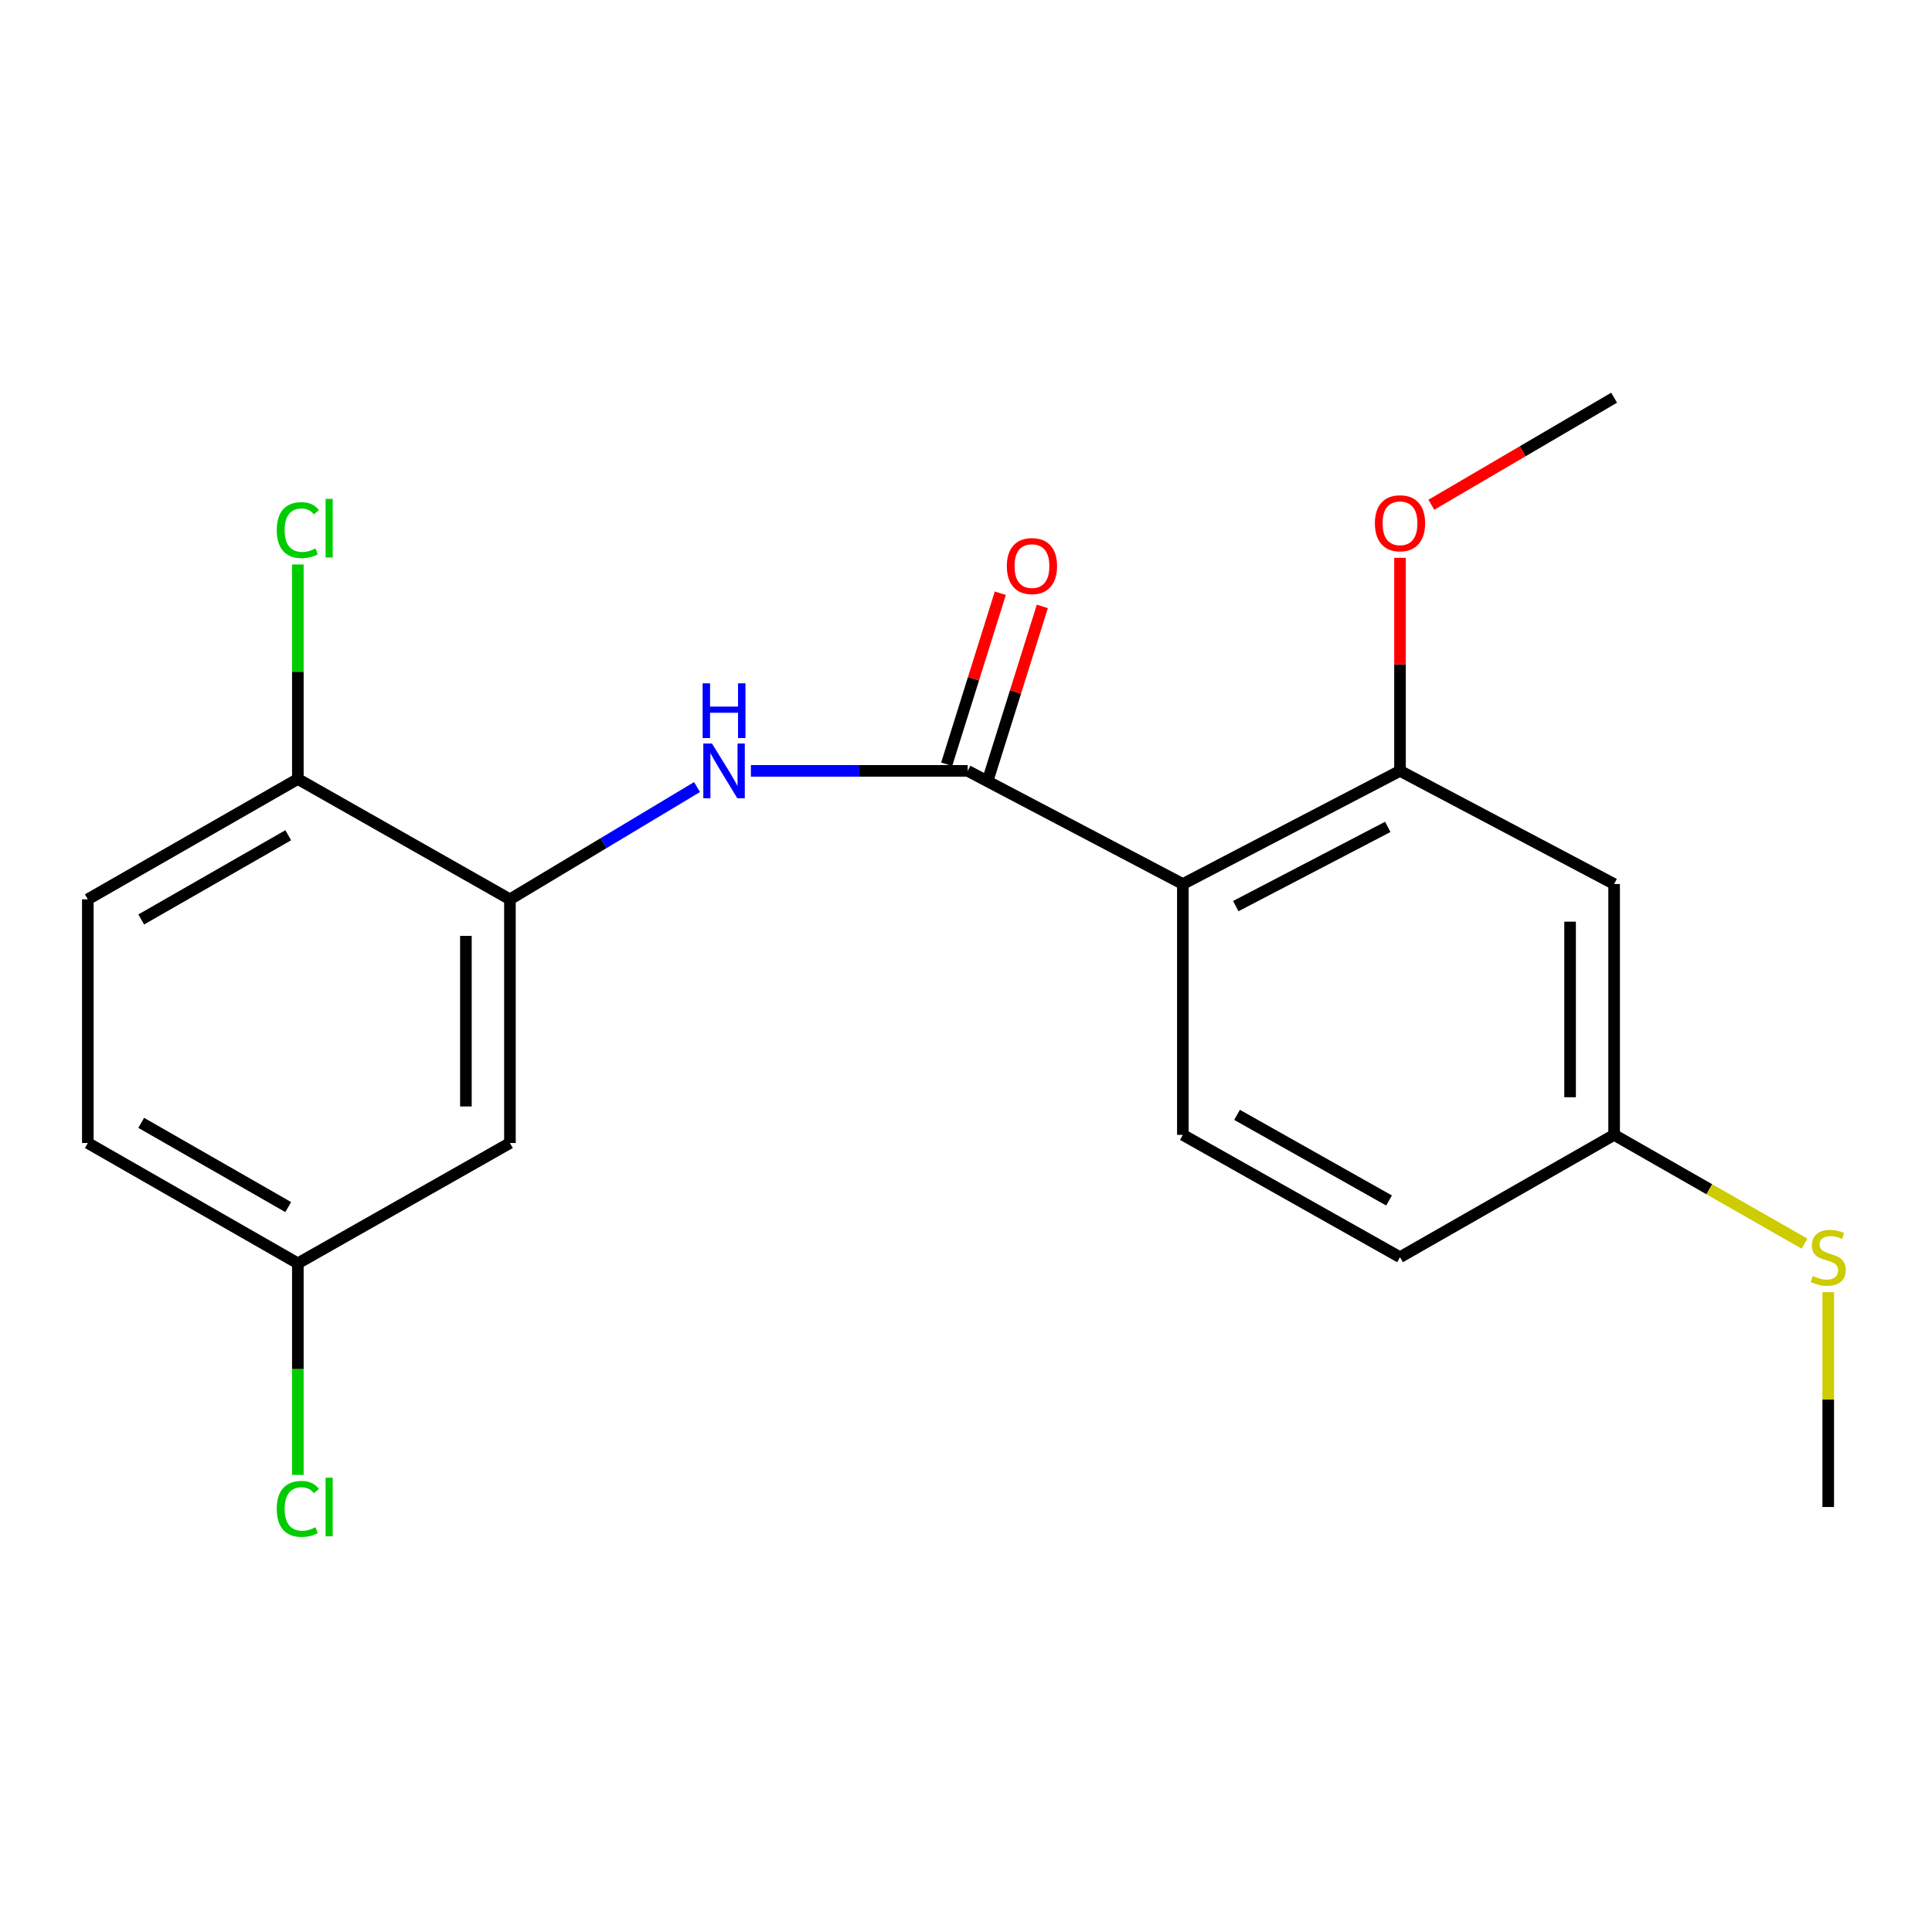 <?xml version='1.0' encoding='iso-8859-1'?>
<svg version='1.1' baseProfile='full'
              xmlns='http://www.w3.org/2000/svg'
                      xmlns:rdkit='http://www.rdkit.org/xml'
                      xmlns:xlink='http://www.w3.org/1999/xlink'
                  xml:space='preserve'
width='1000px' height='1000px' viewBox='0 0 1000 1000'>
<!-- END OF HEADER -->
<rect style='opacity:1.0;fill:#FFFFFF;stroke:none' width='1000' height='1000' x='0' y='0'> </rect>
<path class='bond-0' d='M 612.244,457.574 L 500.874,399.002' style='fill:none;fill-rule:evenodd;stroke:#000000;stroke-width:6px;stroke-linecap:butt;stroke-linejoin:miter;stroke-opacity:1' />
<path class='bond-3' d='M 612.244,457.574 L 724.64,399.002' style='fill:none;fill-rule:evenodd;stroke:#000000;stroke-width:6px;stroke-linecap:butt;stroke-linejoin:miter;stroke-opacity:1' />
<path class='bond-3' d='M 639.636,468.999 L 718.313,427.998' style='fill:none;fill-rule:evenodd;stroke:#000000;stroke-width:6px;stroke-linecap:butt;stroke-linejoin:miter;stroke-opacity:1' />
<path class='bond-4' d='M 612.244,457.574 L 612.244,587.404' style='fill:none;fill-rule:evenodd;stroke:#000000;stroke-width:6px;stroke-linecap:butt;stroke-linejoin:miter;stroke-opacity:1' />
<path class='bond-1' d='M 500.874,399.002 L 444.767,399.002' style='fill:none;fill-rule:evenodd;stroke:#000000;stroke-width:6px;stroke-linecap:butt;stroke-linejoin:miter;stroke-opacity:1' />
<path class='bond-1' d='M 444.767,399.002 L 388.659,399.002' style='fill:none;fill-rule:evenodd;stroke:#0000FF;stroke-width:6px;stroke-linecap:butt;stroke-linejoin:miter;stroke-opacity:1' />
<path class='bond-8' d='M 511.748,402.411 L 525.629,358.142' style='fill:none;fill-rule:evenodd;stroke:#000000;stroke-width:6px;stroke-linecap:butt;stroke-linejoin:miter;stroke-opacity:1' />
<path class='bond-8' d='M 525.629,358.142 L 539.51,313.873' style='fill:none;fill-rule:evenodd;stroke:#FF0000;stroke-width:6px;stroke-linecap:butt;stroke-linejoin:miter;stroke-opacity:1' />
<path class='bond-8' d='M 490.001,395.592 L 503.882,351.323' style='fill:none;fill-rule:evenodd;stroke:#000000;stroke-width:6px;stroke-linecap:butt;stroke-linejoin:miter;stroke-opacity:1' />
<path class='bond-8' d='M 503.882,351.323 L 517.763,307.054' style='fill:none;fill-rule:evenodd;stroke:#FF0000;stroke-width:6px;stroke-linecap:butt;stroke-linejoin:miter;stroke-opacity:1' />
<path class='bond-2' d='M 360.795,407.383 L 312.368,436.435' style='fill:none;fill-rule:evenodd;stroke:#0000FF;stroke-width:6px;stroke-linecap:butt;stroke-linejoin:miter;stroke-opacity:1' />
<path class='bond-2' d='M 312.368,436.435 L 263.941,465.487' style='fill:none;fill-rule:evenodd;stroke:#000000;stroke-width:6px;stroke-linecap:butt;stroke-linejoin:miter;stroke-opacity:1' />
<path class='bond-5' d='M 263.941,465.487 L 263.941,591.62' style='fill:none;fill-rule:evenodd;stroke:#000000;stroke-width:6px;stroke-linecap:butt;stroke-linejoin:miter;stroke-opacity:1' />
<path class='bond-5' d='M 241.15,484.407 L 241.15,572.7' style='fill:none;fill-rule:evenodd;stroke:#000000;stroke-width:6px;stroke-linecap:butt;stroke-linejoin:miter;stroke-opacity:1' />
<path class='bond-7' d='M 263.941,465.487 L 154.166,403.205' style='fill:none;fill-rule:evenodd;stroke:#000000;stroke-width:6px;stroke-linecap:butt;stroke-linejoin:miter;stroke-opacity:1' />
<path class='bond-6' d='M 724.64,399.002 L 835.466,457.574' style='fill:none;fill-rule:evenodd;stroke:#000000;stroke-width:6px;stroke-linecap:butt;stroke-linejoin:miter;stroke-opacity:1' />
<path class='bond-13' d='M 724.64,399.002 L 724.64,343.867' style='fill:none;fill-rule:evenodd;stroke:#000000;stroke-width:6px;stroke-linecap:butt;stroke-linejoin:miter;stroke-opacity:1' />
<path class='bond-13' d='M 724.64,343.867 L 724.64,288.732' style='fill:none;fill-rule:evenodd;stroke:#FF0000;stroke-width:6px;stroke-linecap:butt;stroke-linejoin:miter;stroke-opacity:1' />
<path class='bond-12' d='M 612.244,587.404 L 724.64,650.724' style='fill:none;fill-rule:evenodd;stroke:#000000;stroke-width:6px;stroke-linecap:butt;stroke-linejoin:miter;stroke-opacity:1' />
<path class='bond-12' d='M 640.29,577.046 L 718.967,621.37' style='fill:none;fill-rule:evenodd;stroke:#000000;stroke-width:6px;stroke-linecap:butt;stroke-linejoin:miter;stroke-opacity:1' />
<path class='bond-11' d='M 263.941,591.62 L 154.166,653.902' style='fill:none;fill-rule:evenodd;stroke:#000000;stroke-width:6px;stroke-linecap:butt;stroke-linejoin:miter;stroke-opacity:1' />
<path class='bond-20' d='M 835.466,457.574 L 835.466,587.404' style='fill:none;fill-rule:evenodd;stroke:#000000;stroke-width:6px;stroke-linecap:butt;stroke-linejoin:miter;stroke-opacity:1' />
<path class='bond-20' d='M 812.675,477.048 L 812.675,567.929' style='fill:none;fill-rule:evenodd;stroke:#000000;stroke-width:6px;stroke-linecap:butt;stroke-linejoin:miter;stroke-opacity:1' />
<path class='bond-10' d='M 154.166,403.205 L 45.455,465.487' style='fill:none;fill-rule:evenodd;stroke:#000000;stroke-width:6px;stroke-linecap:butt;stroke-linejoin:miter;stroke-opacity:1' />
<path class='bond-10' d='M 149.188,432.323 L 73.091,475.92' style='fill:none;fill-rule:evenodd;stroke:#000000;stroke-width:6px;stroke-linecap:butt;stroke-linejoin:miter;stroke-opacity:1' />
<path class='bond-14' d='M 154.166,403.205 L 154.166,347.695' style='fill:none;fill-rule:evenodd;stroke:#000000;stroke-width:6px;stroke-linecap:butt;stroke-linejoin:miter;stroke-opacity:1' />
<path class='bond-14' d='M 154.166,347.695 L 154.166,292.185' style='fill:none;fill-rule:evenodd;stroke:#00CC00;stroke-width:6px;stroke-linecap:butt;stroke-linejoin:miter;stroke-opacity:1' />
<path class='bond-9' d='M 835.466,587.404 L 724.64,650.724' style='fill:none;fill-rule:evenodd;stroke:#000000;stroke-width:6px;stroke-linecap:butt;stroke-linejoin:miter;stroke-opacity:1' />
<path class='bond-15' d='M 835.466,587.404 L 884.743,615.559' style='fill:none;fill-rule:evenodd;stroke:#000000;stroke-width:6px;stroke-linecap:butt;stroke-linejoin:miter;stroke-opacity:1' />
<path class='bond-15' d='M 884.743,615.559 L 934.021,643.713' style='fill:none;fill-rule:evenodd;stroke:#CCCC00;stroke-width:6px;stroke-linecap:butt;stroke-linejoin:miter;stroke-opacity:1' />
<path class='bond-16' d='M 45.455,465.487 L 45.455,591.62' style='fill:none;fill-rule:evenodd;stroke:#000000;stroke-width:6px;stroke-linecap:butt;stroke-linejoin:miter;stroke-opacity:1' />
<path class='bond-17' d='M 154.166,653.902 L 154.166,708.656' style='fill:none;fill-rule:evenodd;stroke:#000000;stroke-width:6px;stroke-linecap:butt;stroke-linejoin:miter;stroke-opacity:1' />
<path class='bond-17' d='M 154.166,708.656 L 154.166,763.41' style='fill:none;fill-rule:evenodd;stroke:#00CC00;stroke-width:6px;stroke-linecap:butt;stroke-linejoin:miter;stroke-opacity:1' />
<path class='bond-21' d='M 154.166,653.902 L 45.455,591.62' style='fill:none;fill-rule:evenodd;stroke:#000000;stroke-width:6px;stroke-linecap:butt;stroke-linejoin:miter;stroke-opacity:1' />
<path class='bond-21' d='M 149.188,624.785 L 73.091,581.187' style='fill:none;fill-rule:evenodd;stroke:#000000;stroke-width:6px;stroke-linecap:butt;stroke-linejoin:miter;stroke-opacity:1' />
<path class='bond-19' d='M 740.851,261.271 L 788.159,233.561' style='fill:none;fill-rule:evenodd;stroke:#FF0000;stroke-width:6px;stroke-linecap:butt;stroke-linejoin:miter;stroke-opacity:1' />
<path class='bond-19' d='M 788.159,233.561 L 835.466,205.851' style='fill:none;fill-rule:evenodd;stroke:#000000;stroke-width:6px;stroke-linecap:butt;stroke-linejoin:miter;stroke-opacity:1' />
<path class='bond-18' d='M 946.292,668.836 L 946.292,724.43' style='fill:none;fill-rule:evenodd;stroke:#CCCC00;stroke-width:6px;stroke-linecap:butt;stroke-linejoin:miter;stroke-opacity:1' />
<path class='bond-18' d='M 946.292,724.43 L 946.292,780.023' style='fill:none;fill-rule:evenodd;stroke:#000000;stroke-width:6px;stroke-linecap:butt;stroke-linejoin:miter;stroke-opacity:1' />
<path  class='atom-2' d='M 368.506 384.842
L 377.786 399.842
Q 378.706 401.322, 380.186 404.002
Q 381.666 406.682, 381.746 406.842
L 381.746 384.842
L 385.506 384.842
L 385.506 413.162
L 381.626 413.162
L 371.666 396.762
Q 370.506 394.842, 369.266 392.642
Q 368.066 390.442, 367.706 389.762
L 367.706 413.162
L 364.026 413.162
L 364.026 384.842
L 368.506 384.842
' fill='#0000FF'/>
<path  class='atom-2' d='M 363.686 353.69
L 367.526 353.69
L 367.526 365.73
L 382.006 365.73
L 382.006 353.69
L 385.846 353.69
L 385.846 382.01
L 382.006 382.01
L 382.006 368.93
L 367.526 368.93
L 367.526 382.01
L 363.686 382.01
L 363.686 353.69
' fill='#0000FF'/>
<path  class='atom-9' d='M 521.136 293.004
Q 521.136 286.204, 524.496 282.404
Q 527.856 278.604, 534.136 278.604
Q 540.416 278.604, 543.776 282.404
Q 547.136 286.204, 547.136 293.004
Q 547.136 299.884, 543.736 303.804
Q 540.336 307.684, 534.136 307.684
Q 527.896 307.684, 524.496 303.804
Q 521.136 299.924, 521.136 293.004
M 534.136 304.484
Q 538.456 304.484, 540.776 301.604
Q 543.136 298.684, 543.136 293.004
Q 543.136 287.444, 540.776 284.644
Q 538.456 281.804, 534.136 281.804
Q 529.816 281.804, 527.456 284.604
Q 525.136 287.404, 525.136 293.004
Q 525.136 298.724, 527.456 301.604
Q 529.816 304.484, 534.136 304.484
' fill='#FF0000'/>
<path  class='atom-14' d='M 711.64 270.846
Q 711.64 264.046, 715 260.246
Q 718.36 256.446, 724.64 256.446
Q 730.92 256.446, 734.28 260.246
Q 737.64 264.046, 737.64 270.846
Q 737.64 277.726, 734.24 281.646
Q 730.84 285.526, 724.64 285.526
Q 718.4 285.526, 715 281.646
Q 711.64 277.766, 711.64 270.846
M 724.64 282.326
Q 728.96 282.326, 731.28 279.446
Q 733.64 276.526, 733.64 270.846
Q 733.64 265.286, 731.28 262.486
Q 728.96 259.646, 724.64 259.646
Q 720.32 259.646, 717.96 262.446
Q 715.64 265.246, 715.64 270.846
Q 715.64 276.566, 717.96 279.446
Q 720.32 282.326, 724.64 282.326
' fill='#FF0000'/>
<path  class='atom-15' d='M 143.246 274.38
Q 143.246 267.34, 146.526 263.66
Q 149.846 259.94, 156.126 259.94
Q 161.966 259.94, 165.086 264.06
L 162.446 266.22
Q 160.166 263.22, 156.126 263.22
Q 151.846 263.22, 149.566 266.1
Q 147.326 268.94, 147.326 274.38
Q 147.326 279.98, 149.646 282.86
Q 152.006 285.74, 156.566 285.74
Q 159.686 285.74, 163.326 283.86
L 164.446 286.86
Q 162.966 287.82, 160.726 288.38
Q 158.486 288.94, 156.006 288.94
Q 149.846 288.94, 146.526 285.18
Q 143.246 281.42, 143.246 274.38
' fill='#00CC00'/>
<path  class='atom-15' d='M 168.526 258.22
L 172.206 258.22
L 172.206 288.58
L 168.526 288.58
L 168.526 258.22
' fill='#00CC00'/>
<path  class='atom-16' d='M 938.292 660.444
Q 938.612 660.564, 939.932 661.124
Q 941.252 661.684, 942.692 662.044
Q 944.172 662.364, 945.612 662.364
Q 948.292 662.364, 949.852 661.084
Q 951.412 659.764, 951.412 657.484
Q 951.412 655.924, 950.612 654.964
Q 949.852 654.004, 948.652 653.484
Q 947.452 652.964, 945.452 652.364
Q 942.932 651.604, 941.412 650.884
Q 939.932 650.164, 938.852 648.644
Q 937.812 647.124, 937.812 644.564
Q 937.812 641.004, 940.212 638.804
Q 942.652 636.604, 947.452 636.604
Q 950.732 636.604, 954.452 638.164
L 953.532 641.244
Q 950.132 639.844, 947.572 639.844
Q 944.812 639.844, 943.292 641.004
Q 941.772 642.124, 941.812 644.084
Q 941.812 645.604, 942.572 646.524
Q 943.372 647.444, 944.492 647.964
Q 945.652 648.484, 947.572 649.084
Q 950.132 649.884, 951.652 650.684
Q 953.172 651.484, 954.252 653.124
Q 955.372 654.724, 955.372 657.484
Q 955.372 661.404, 952.732 663.524
Q 950.132 665.604, 945.772 665.604
Q 943.252 665.604, 941.332 665.044
Q 939.452 664.524, 937.212 663.604
L 938.292 660.444
' fill='#CCCC00'/>
<path  class='atom-18' d='M 143.246 781.003
Q 143.246 773.963, 146.526 770.283
Q 149.846 766.563, 156.126 766.563
Q 161.966 766.563, 165.086 770.683
L 162.446 772.843
Q 160.166 769.843, 156.126 769.843
Q 151.846 769.843, 149.566 772.723
Q 147.326 775.563, 147.326 781.003
Q 147.326 786.603, 149.646 789.483
Q 152.006 792.363, 156.566 792.363
Q 159.686 792.363, 163.326 790.483
L 164.446 793.483
Q 162.966 794.443, 160.726 795.003
Q 158.486 795.563, 156.006 795.563
Q 149.846 795.563, 146.526 791.803
Q 143.246 788.043, 143.246 781.003
' fill='#00CC00'/>
<path  class='atom-18' d='M 168.526 764.843
L 172.206 764.843
L 172.206 795.203
L 168.526 795.203
L 168.526 764.843
' fill='#00CC00'/>
</svg>
